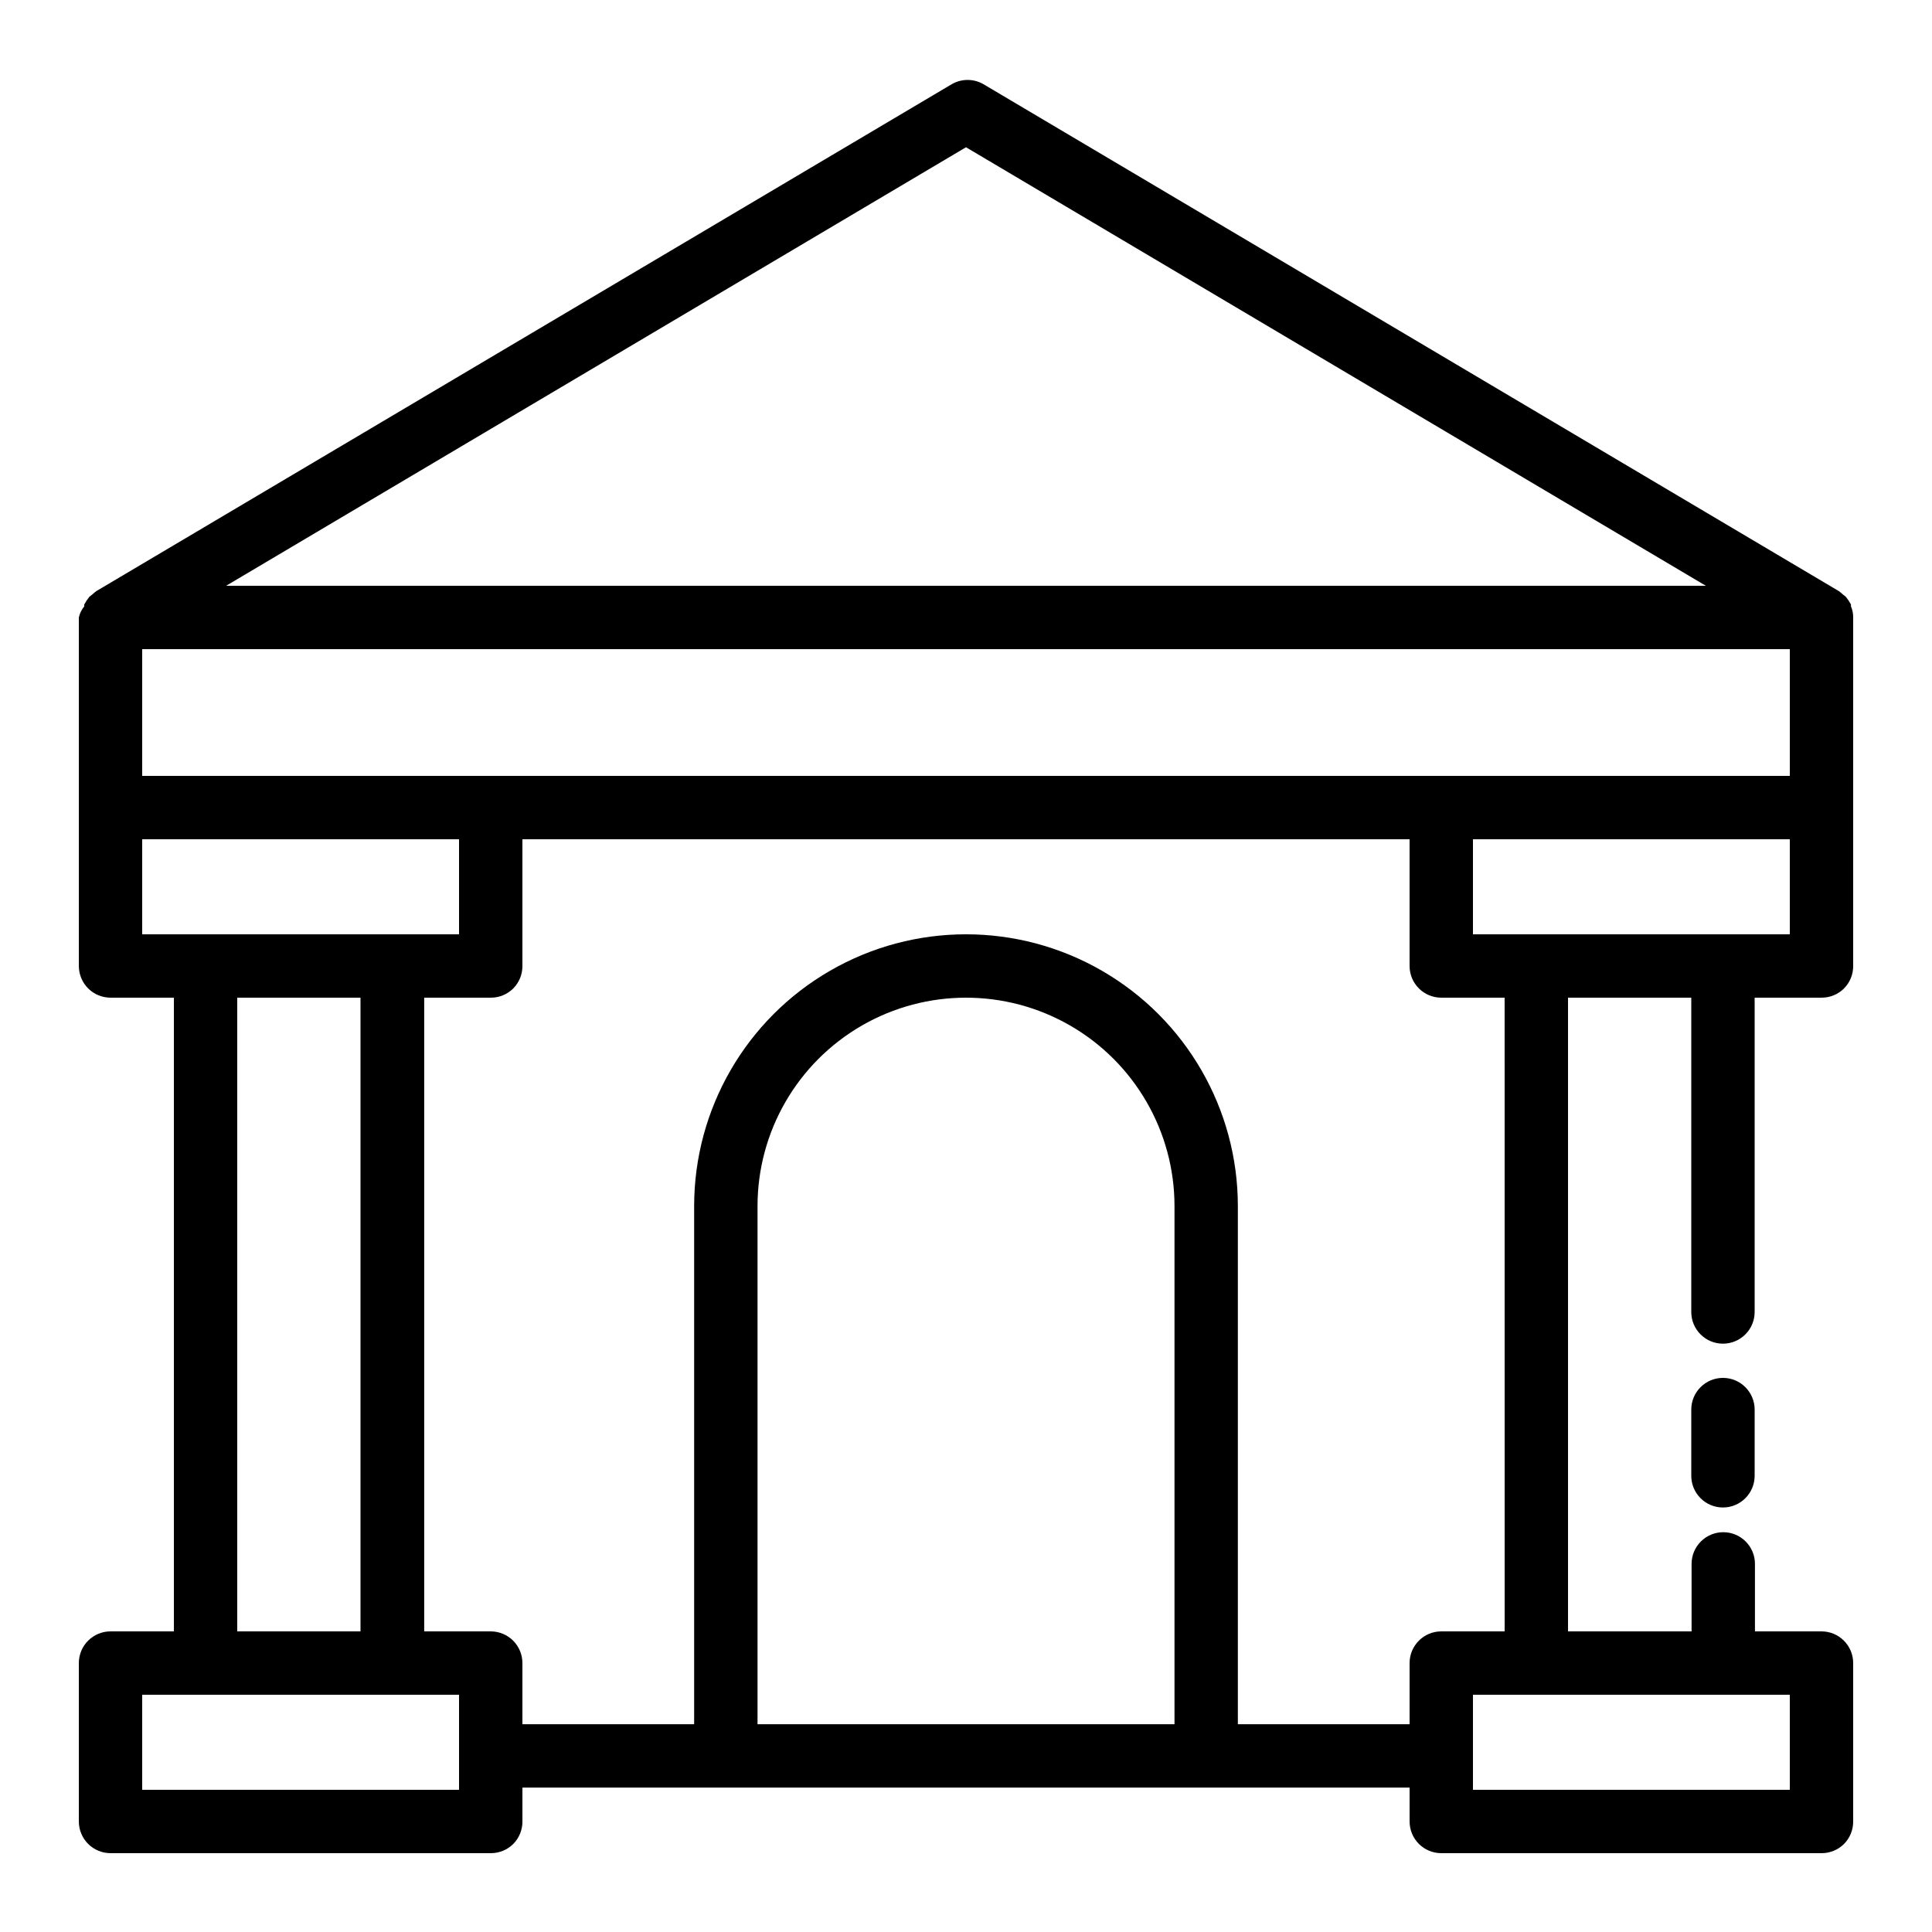 <?xml version="1.0" encoding="UTF-8"?>
<!-- The Best Svg Icon site in the world: iconSvg.co, Visit us! https://iconsvg.co -->
<svg fill="#000000" width="800px" height="800px" version="1.1" viewBox="144 144 512 512" xmlns="http://www.w3.org/2000/svg">
 <path d="m635.11 307.63c0.016-1.012-0.184-2.012-0.586-2.938v-0.504c-0.391-0.711-0.84-1.383-1.344-2.016l-0.84-0.672c-0.32-0.301-0.656-0.582-1.008-0.84l-226.71-134.35c-2.598-1.5-5.801-1.5-8.398 0l-226.71 134.35c-0.352 0.258-0.688 0.539-1.008 0.84l-0.84 0.672h0.004c-0.508 0.633-0.957 1.305-1.344 2.016v0.504c-0.699 0.855-1.191 1.859-1.43 2.938v92.367c0 2.227 0.887 4.359 2.461 5.938 1.574 1.574 3.711 2.457 5.938 2.457h16.793v167.94h-16.793c-4.637 0-8.398 3.758-8.398 8.398v41.984-0.004c0 2.231 0.887 4.363 2.461 5.938 1.574 1.578 3.711 2.461 5.938 2.461h100.76c2.231 0.012 4.375-0.863 5.961-2.434 1.57-1.586 2.449-3.731 2.434-5.965v-8.984h235.11v8.984c0 2.231 0.883 4.363 2.457 5.938 1.578 1.578 3.711 2.461 5.938 2.461h100.76c2.234 0.012 4.379-0.863 5.965-2.434 1.57-1.586 2.445-3.731 2.434-5.965v-41.98c0-2.231-0.883-4.363-2.461-5.938-1.574-1.578-3.707-2.461-5.938-2.461h-17.633v-17.887c0-4.637-3.758-8.395-8.395-8.395-4.637 0-8.398 3.758-8.398 8.395v17.887h-32.746v-167.94h32.664v83.297c0 4.637 3.758 8.398 8.395 8.398 4.637 0 8.398-3.762 8.398-8.398v-83.297h17.715c2.234 0.016 4.379-0.863 5.965-2.434 1.57-1.586 2.445-3.731 2.434-5.961zm-361.06 41.984h-92.367v-33.586h436.64v33.586zm125.95-166.59 196.06 116.21h-392.13zm-218.32 183.39h83.969v25.191h-83.969zm25.191 41.984h32.664v167.94h-32.664zm-25.191 209.92v-25.191h83.969v25.191zm163.07-17.383v-137.29c0-19.738 10.531-37.977 27.625-47.848 17.098-9.867 38.16-9.867 55.254 0 17.094 9.871 27.625 28.109 27.625 47.848v137.29zm255.85-7.809h17.719v25.191h-83.969v-25.191zm-57.852-16.793h-16.797c-4.637 0-8.395 3.758-8.395 8.398v16.207l-45.512-0.004v-137.29c0-25.738-13.73-49.52-36.023-62.391-22.289-12.871-49.754-12.871-72.043 0-22.293 12.871-36.023 36.652-36.023 62.391v137.29h-45.512v-16.203c0-2.231-0.883-4.363-2.457-5.938-1.574-1.578-3.711-2.461-5.938-2.461h-17.633v-167.94h17.633c2.231 0.016 4.375-0.863 5.961-2.434 1.57-1.586 2.449-3.731 2.434-5.961v-33.59h235.11v33.59c0 2.227 0.883 4.359 2.457 5.938 1.578 1.574 3.711 2.457 5.938 2.457h16.793zm-8.398-184.73v-25.191h83.969v25.191zm74.648 125.95v17.551-0.004c0 4.641-3.762 8.398-8.398 8.398-4.637 0-8.395-3.758-8.395-8.398v-17.547c0-4.637 3.758-8.398 8.395-8.398 4.637 0 8.398 3.762 8.398 8.398z"/>
</svg>